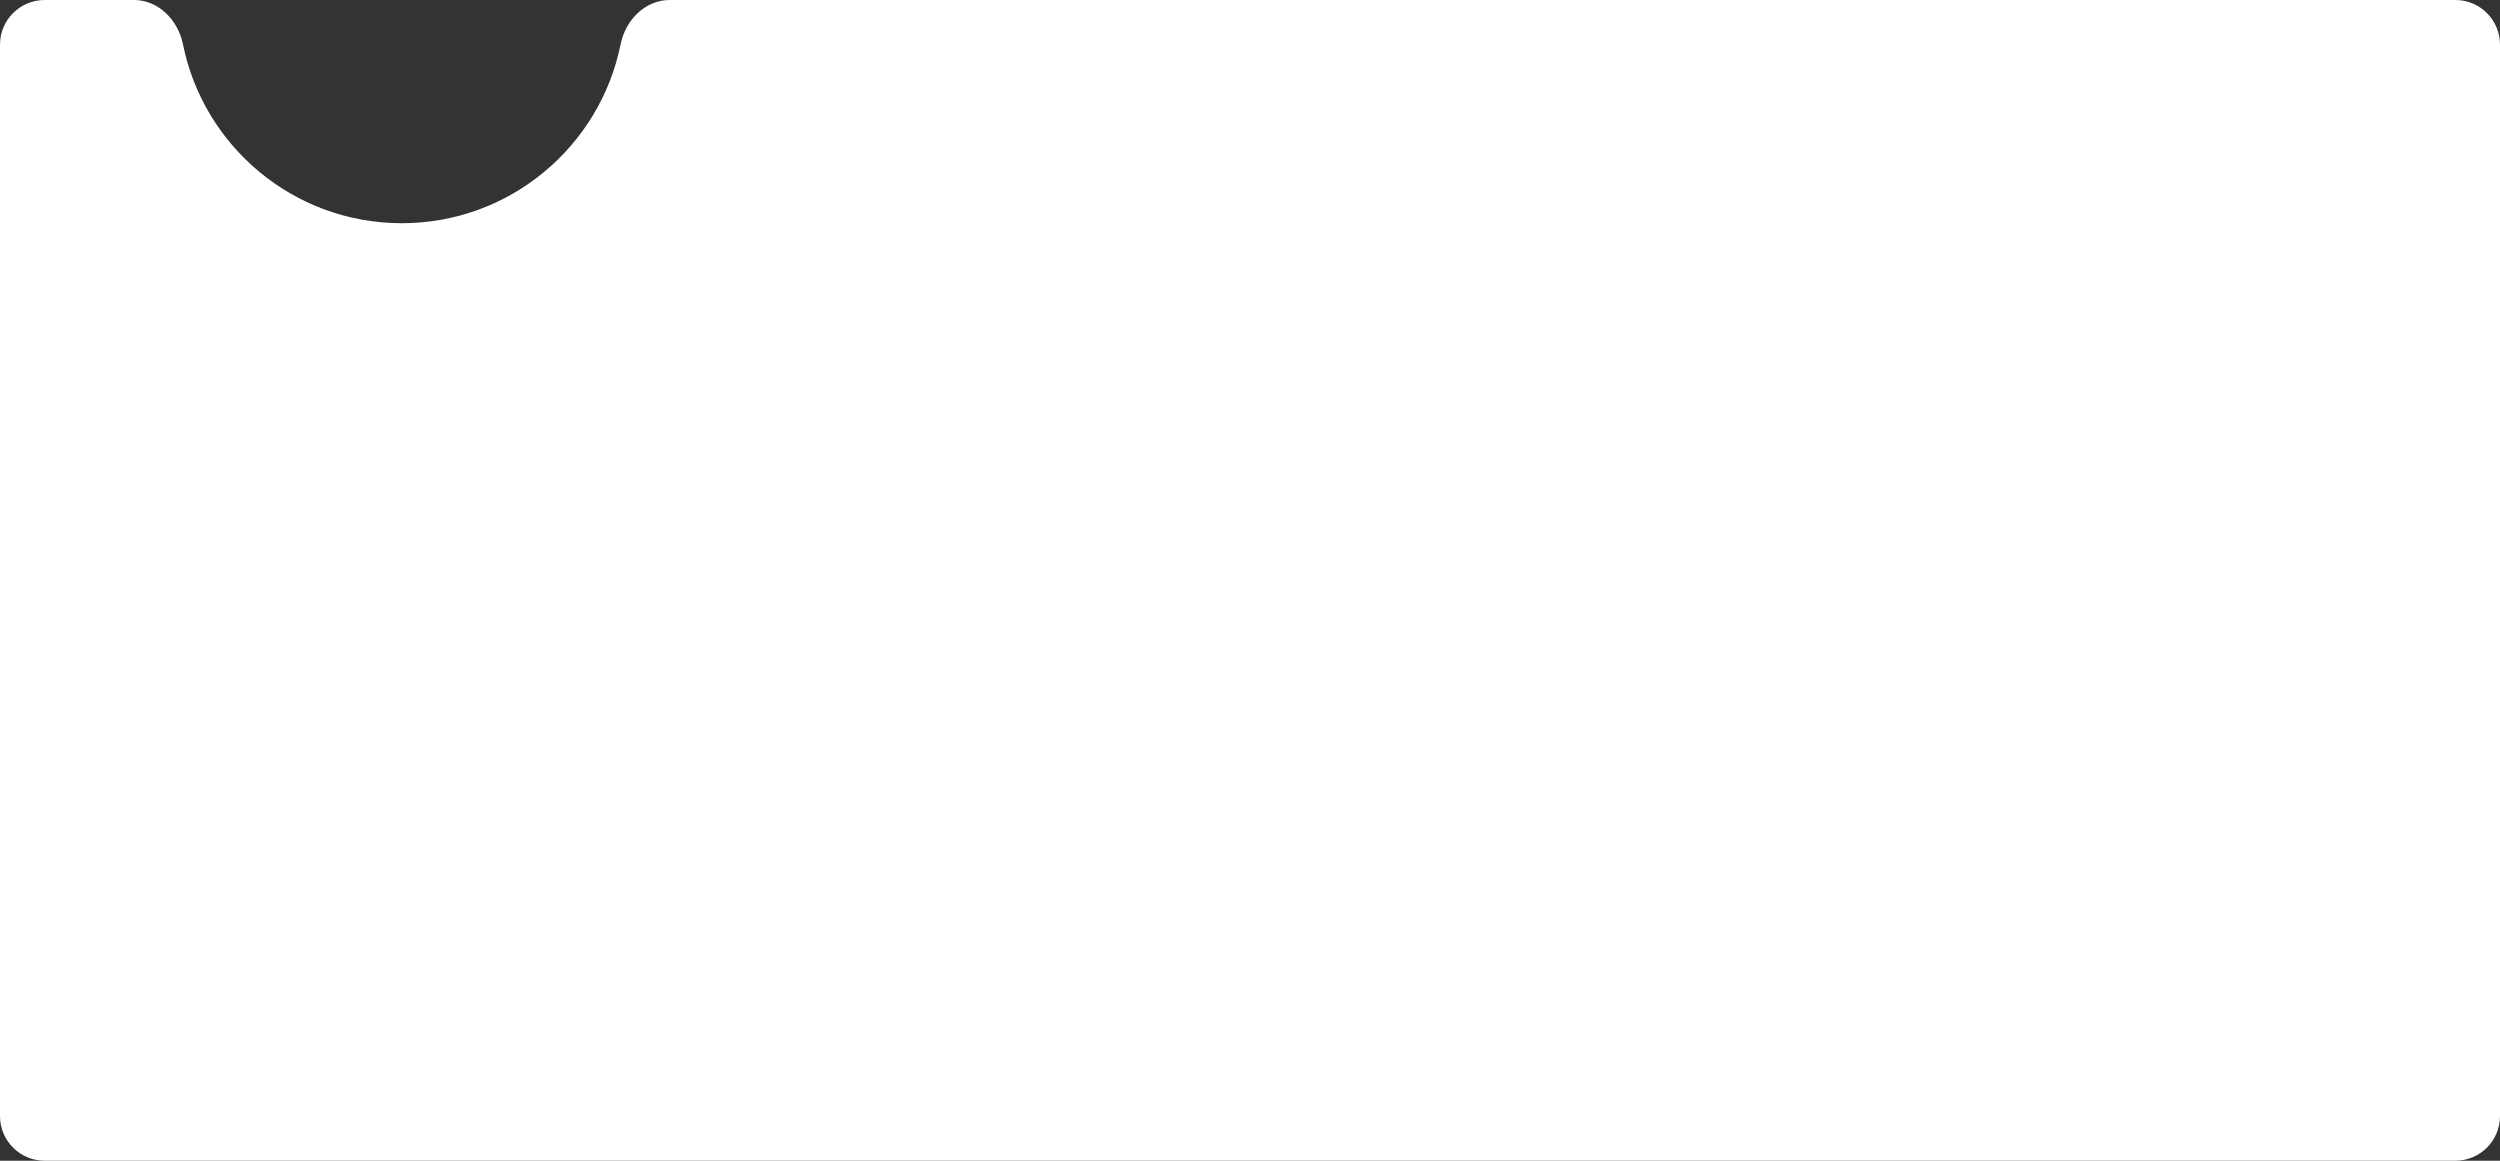 <?xml version="1.0" encoding="UTF-8"?> <svg xmlns="http://www.w3.org/2000/svg" width="280" height="130" viewBox="0 0 280 130" fill="none"><rect x="0" y="0" width="280" height="130" fill="#333333" stroke="none"/><path d="M280 125C280 127.761 277.761 130 275 130H5C2.239 130 0 127.761 0 125V5C0 2.239 2.239 0 5 0H15C17.761 0 19.948 2.261 20.494 4.968C22.798 16.395 32.894 25 45 25C57.106 25 67.202 16.395 69.506 4.968C70.052 2.261 72.239 0 75 0H275C277.761 0 280 2.239 280 5V125Z" fill="white"></path></svg> 